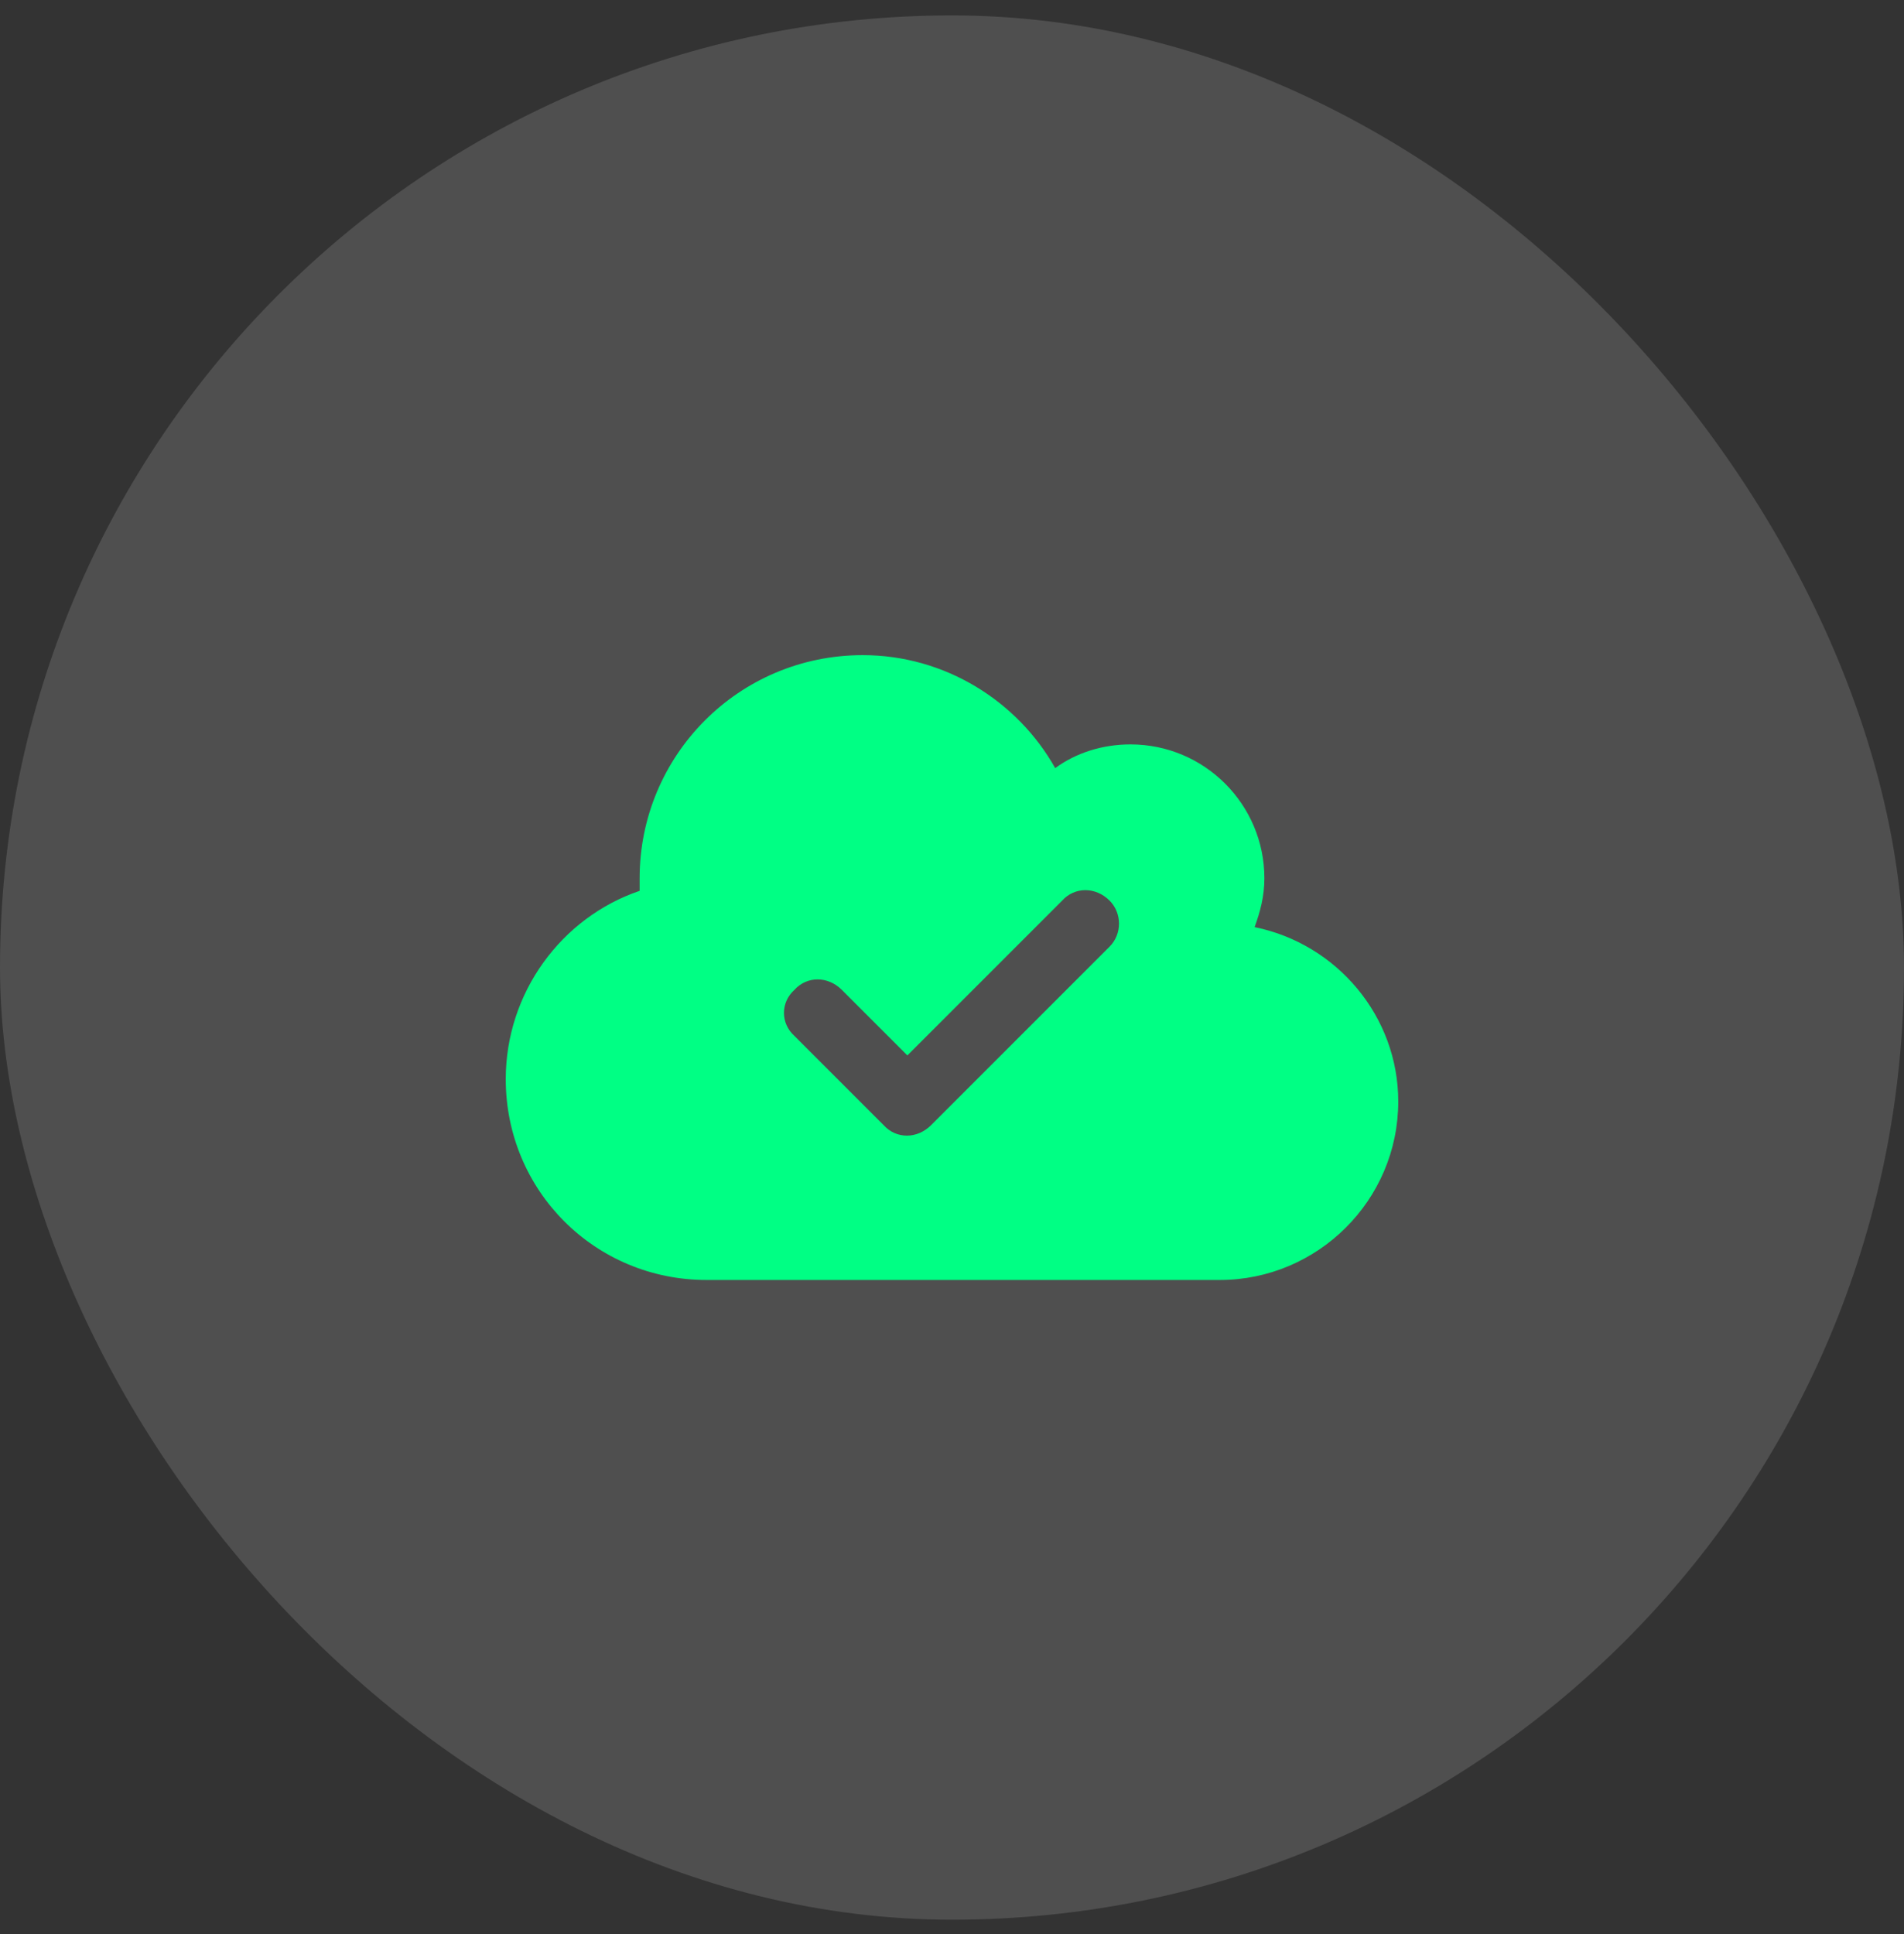 <svg width="64" height="65" viewBox="0 0 64 65" fill="none" xmlns="http://www.w3.org/2000/svg">
<rect x="0" y="0" width="64" height="65" fill="#333333" stroke="none"/>
<rect y="0.518" width="64" height="64" rx="32" fill="white" fill-opacity="0.14"/>
<path d="M23.75 43.018C20 43.018 17 40.018 17 36.268C17 33.362 18.875 30.831 21.5 29.94C21.5 29.799 21.5 29.659 21.5 29.518C21.5 25.393 24.828 22.018 29 22.018C31.766 22.018 34.203 23.565 35.469 25.815C36.172 25.299 37.062 25.018 38 25.018C40.484 25.018 42.5 27.034 42.5 29.518C42.5 30.127 42.359 30.643 42.172 31.159C44.938 31.721 47 34.159 47 37.018C47 40.346 44.281 43.018 41 43.018H23.75ZM37.297 31.815C37.719 31.393 37.719 30.69 37.297 30.268C36.828 29.799 36.125 29.799 35.703 30.268L30.5 35.471L28.297 33.268C27.828 32.799 27.125 32.799 26.703 33.268C26.234 33.69 26.234 34.393 26.703 34.815L29.703 37.815C30.125 38.284 30.828 38.284 31.297 37.815L37.297 31.815Z" fill="#00FF84"/>
</svg>

